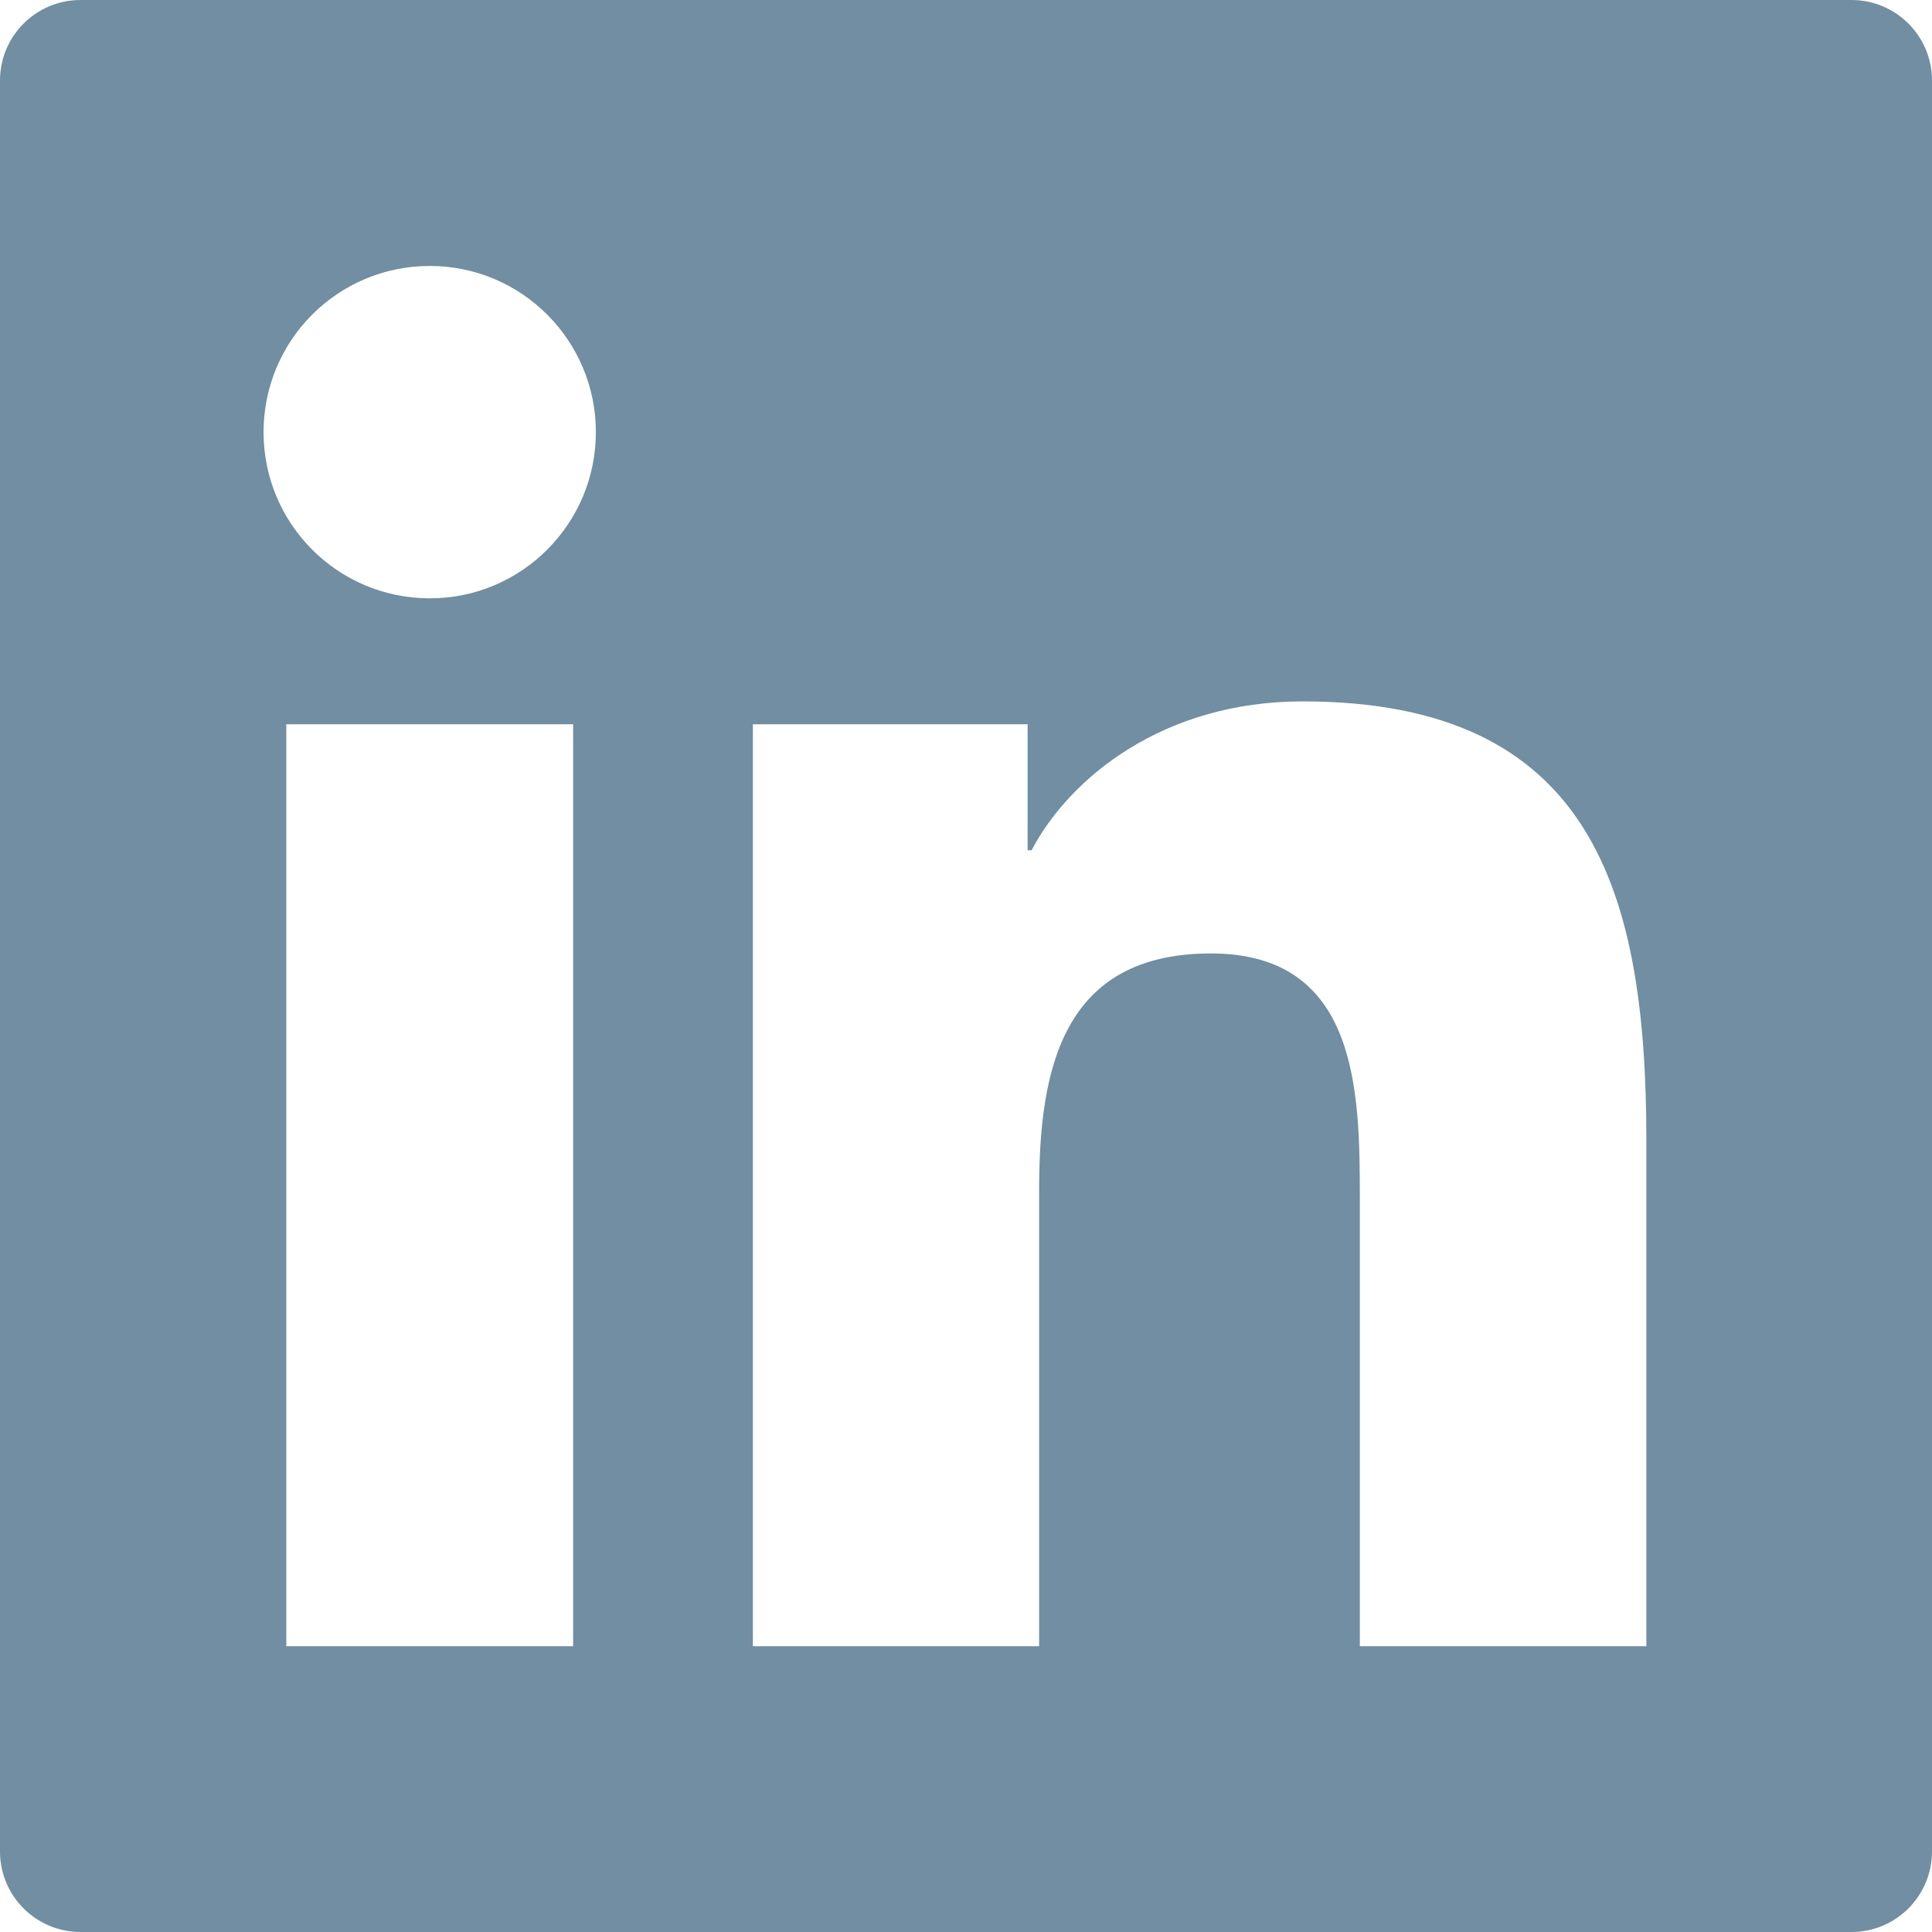 <?xml version="1.0" encoding="UTF-8"?>
<svg width="26px" height="26px" viewBox="0 0 26 26" version="1.1" xmlns="http://www.w3.org/2000/svg" xmlns:xlink="http://www.w3.org/1999/xlink">
    <!-- Generator: Sketch 59.1 (86144) - https://sketch.com -->
    <title>Fill 33</title>
    <desc>Created with Sketch.</desc>
    <g id="Page-1" stroke="none" stroke-width="1" fill="none" fill-rule="evenodd">
        <g id="Blog-interior" transform="translate(-251, -1268)" fill="#718EA2">
            <g id="Group-5" transform="translate(99, 1213)">
                <g id="Group-4" transform="translate(0, 55)">
                    <path d="M174.156,22.154 L170.3,22.154 L170.3,16.121 C170.3,14.682 170.276,12.831 168.296,12.831 C166.29,12.831 165.984,14.399 165.984,16.018 L165.984,22.154 L162.132,22.154 L162.132,9.747 L165.829,9.747 L165.829,11.443 L165.882,11.443 C166.396,10.467 167.654,9.439 169.53,9.439 C173.435,9.439 174.156,12.008 174.156,15.35 L174.156,22.154 Z M157.784,8.052 C156.545,8.052 155.547,7.05 155.547,5.815 C155.547,4.581 156.545,3.579 157.784,3.579 C159.018,3.579 160.019,4.581 160.019,5.815 C160.019,7.05 159.018,8.052 157.784,8.052 L157.784,8.052 Z M159.713,22.154 L155.853,22.154 L155.853,9.747 L159.713,9.747 L159.713,22.154 Z M176.917,0 L153.084,0 C152.485,0 152,0.485 152,1.083 L152,24.916 C152,25.515 152.485,26 153.084,26 L176.917,26 C177.515,26 178,25.515 178,24.916 L178,1.083 C178,0.485 177.515,0 176.917,0 L176.917,0 Z" id="Fill-33"></path>
                </g>
            </g>
        </g>
    </g>
</svg>